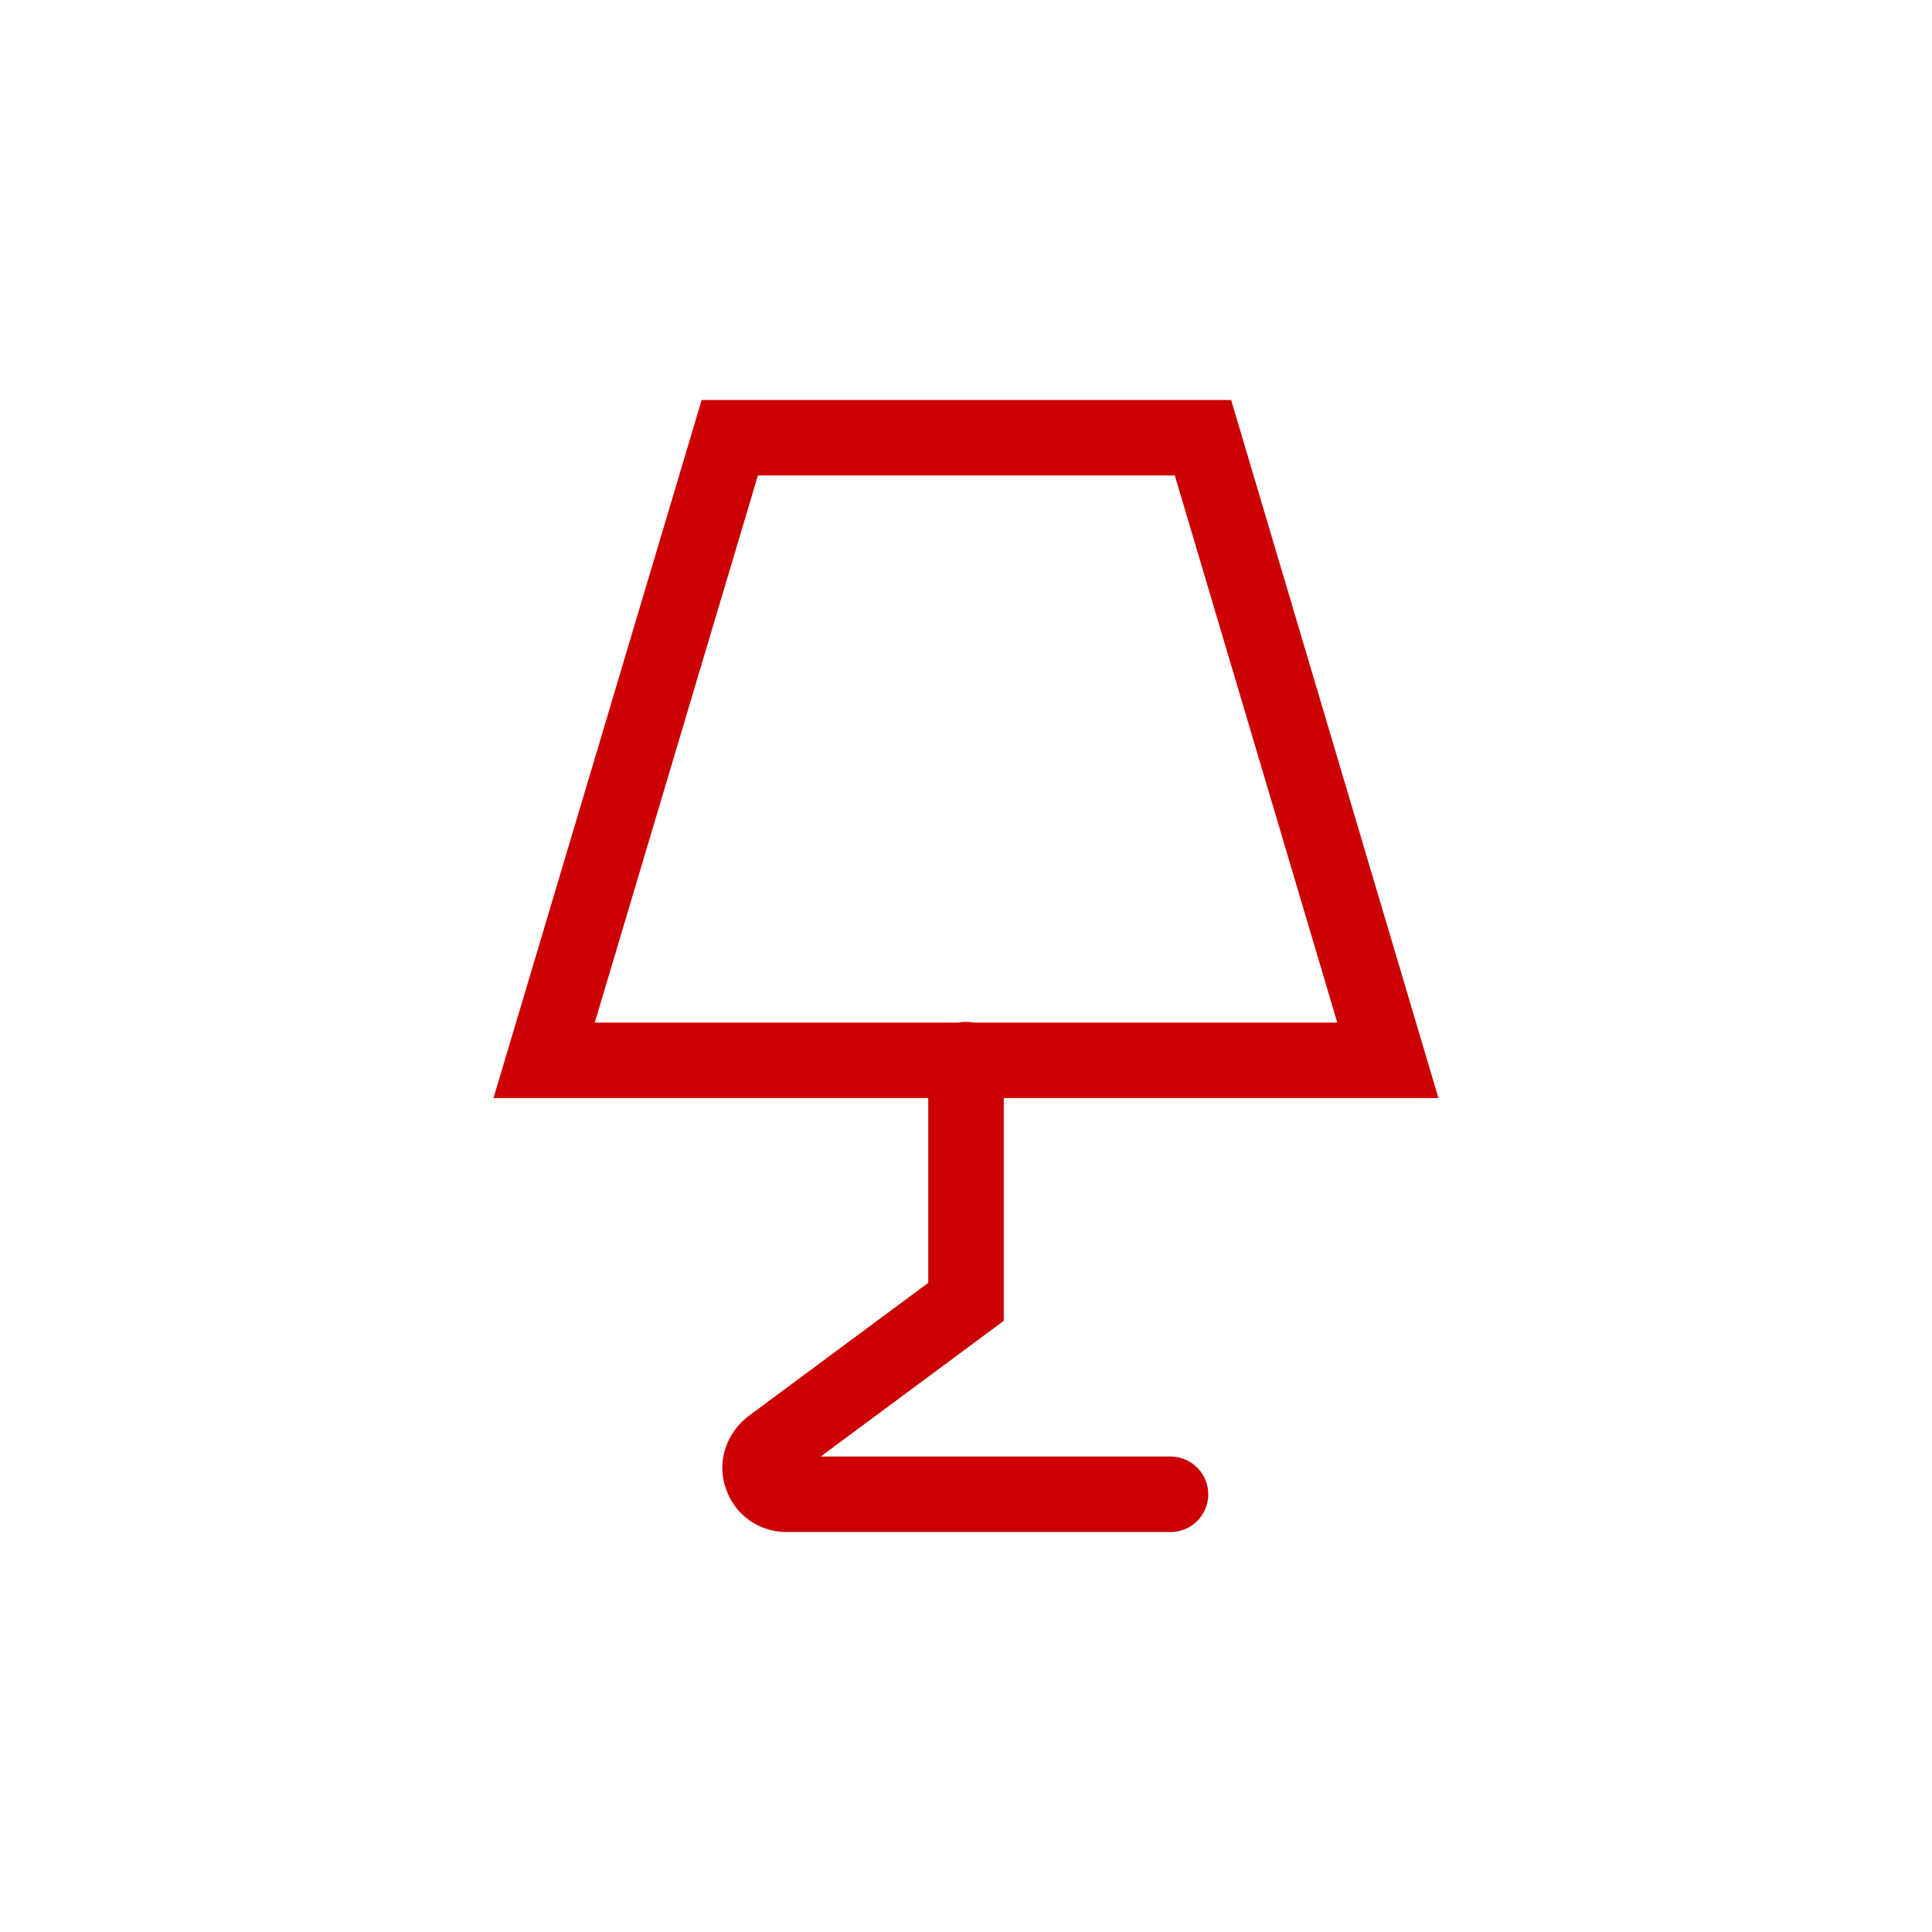 <?xml version="1.0" encoding="utf-8"?><svg version="1.1" id="Layer_1" xmlns="http://www.w3.org/2000/svg" x="0" y="0" width="256" height="256" viewBox="0 0 256 256" xml:space="preserve"><path fill="none" stroke="#C00" stroke-width="10" stroke-linecap="round" stroke-miterlimit="22.926" d="M155.1,198h-50.9c-1.5,0-2.8-0.9-3.3-2.4c-0.5-1.4,0-2.9,1.2-3.9l25.9-19.2v-32.1 M96.7,58h62.7l24.5,82.5H72.1L96.7,58L96.7,58z"/></svg>
